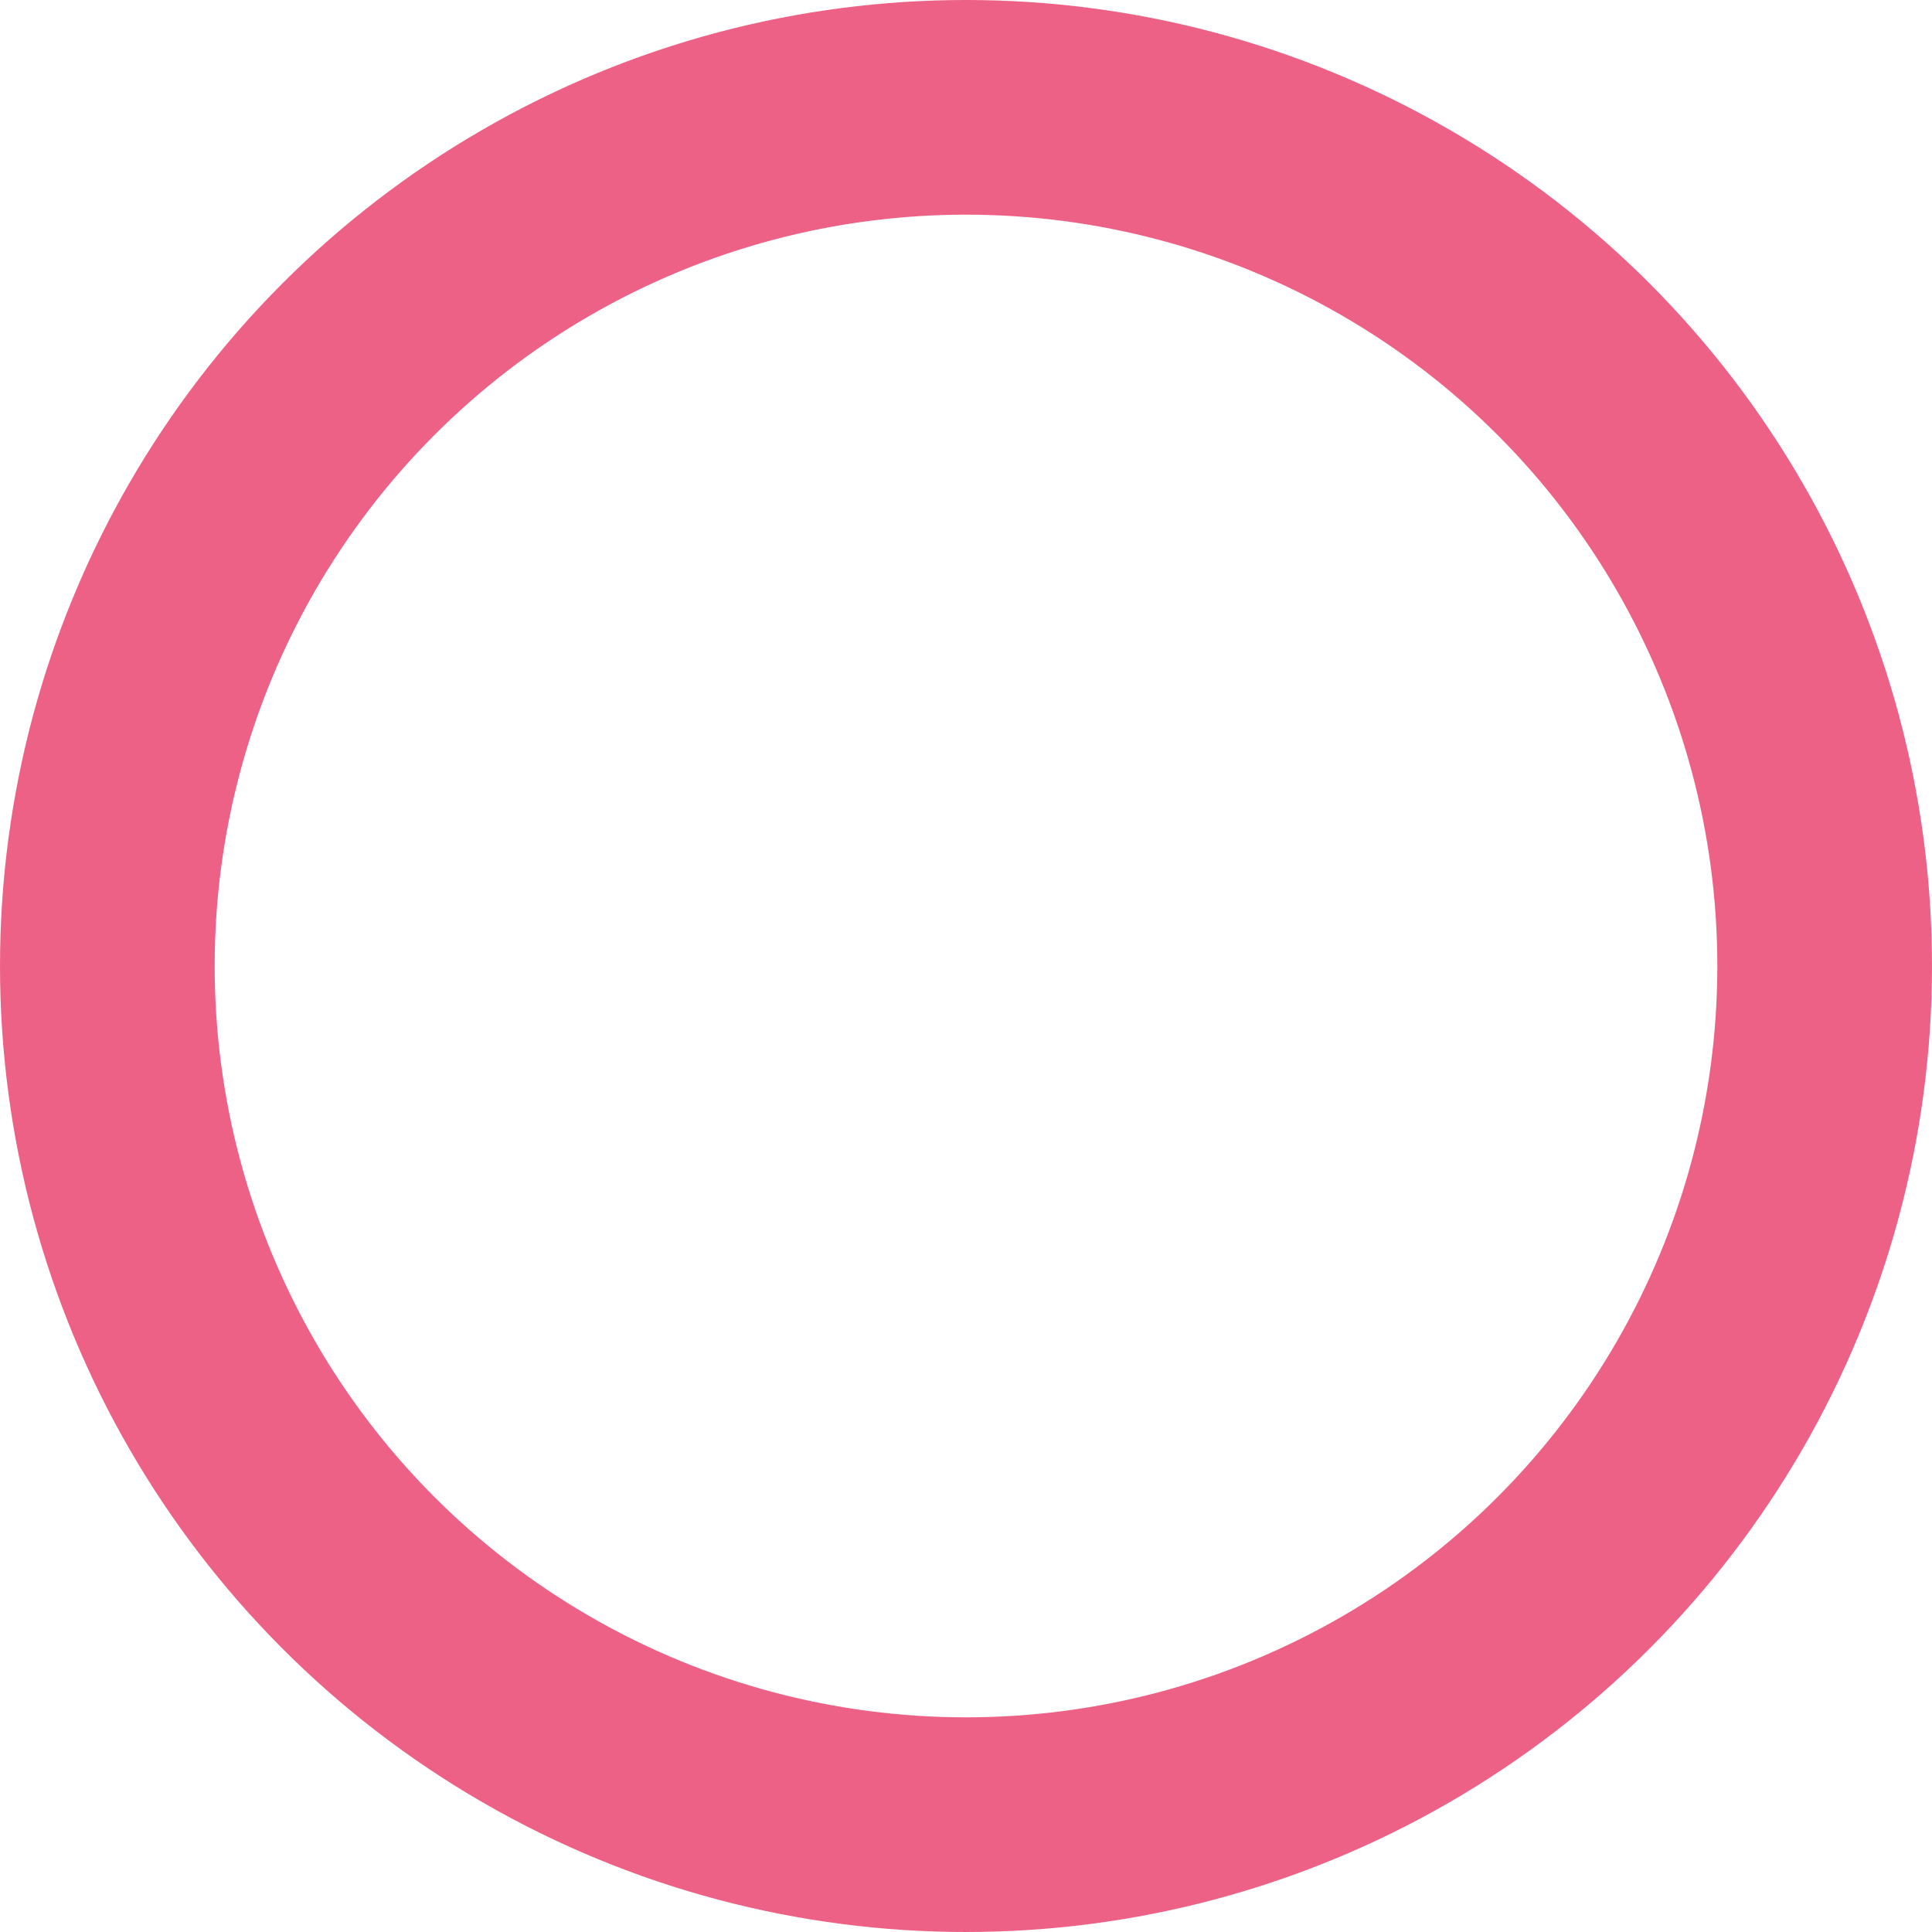 <svg xmlns="http://www.w3.org/2000/svg" width="36" height="36" viewBox="0 0 36 36">
  <defs>
    <style>
      .cls-1 {
        fill: none;
        stroke: #ee6186;
        stroke-width: 4px;
      }
    </style>
  </defs>
  <circle id="icon_maru.svg" class="cls-1" cx="18" cy="18" r="16"/>
</svg>
